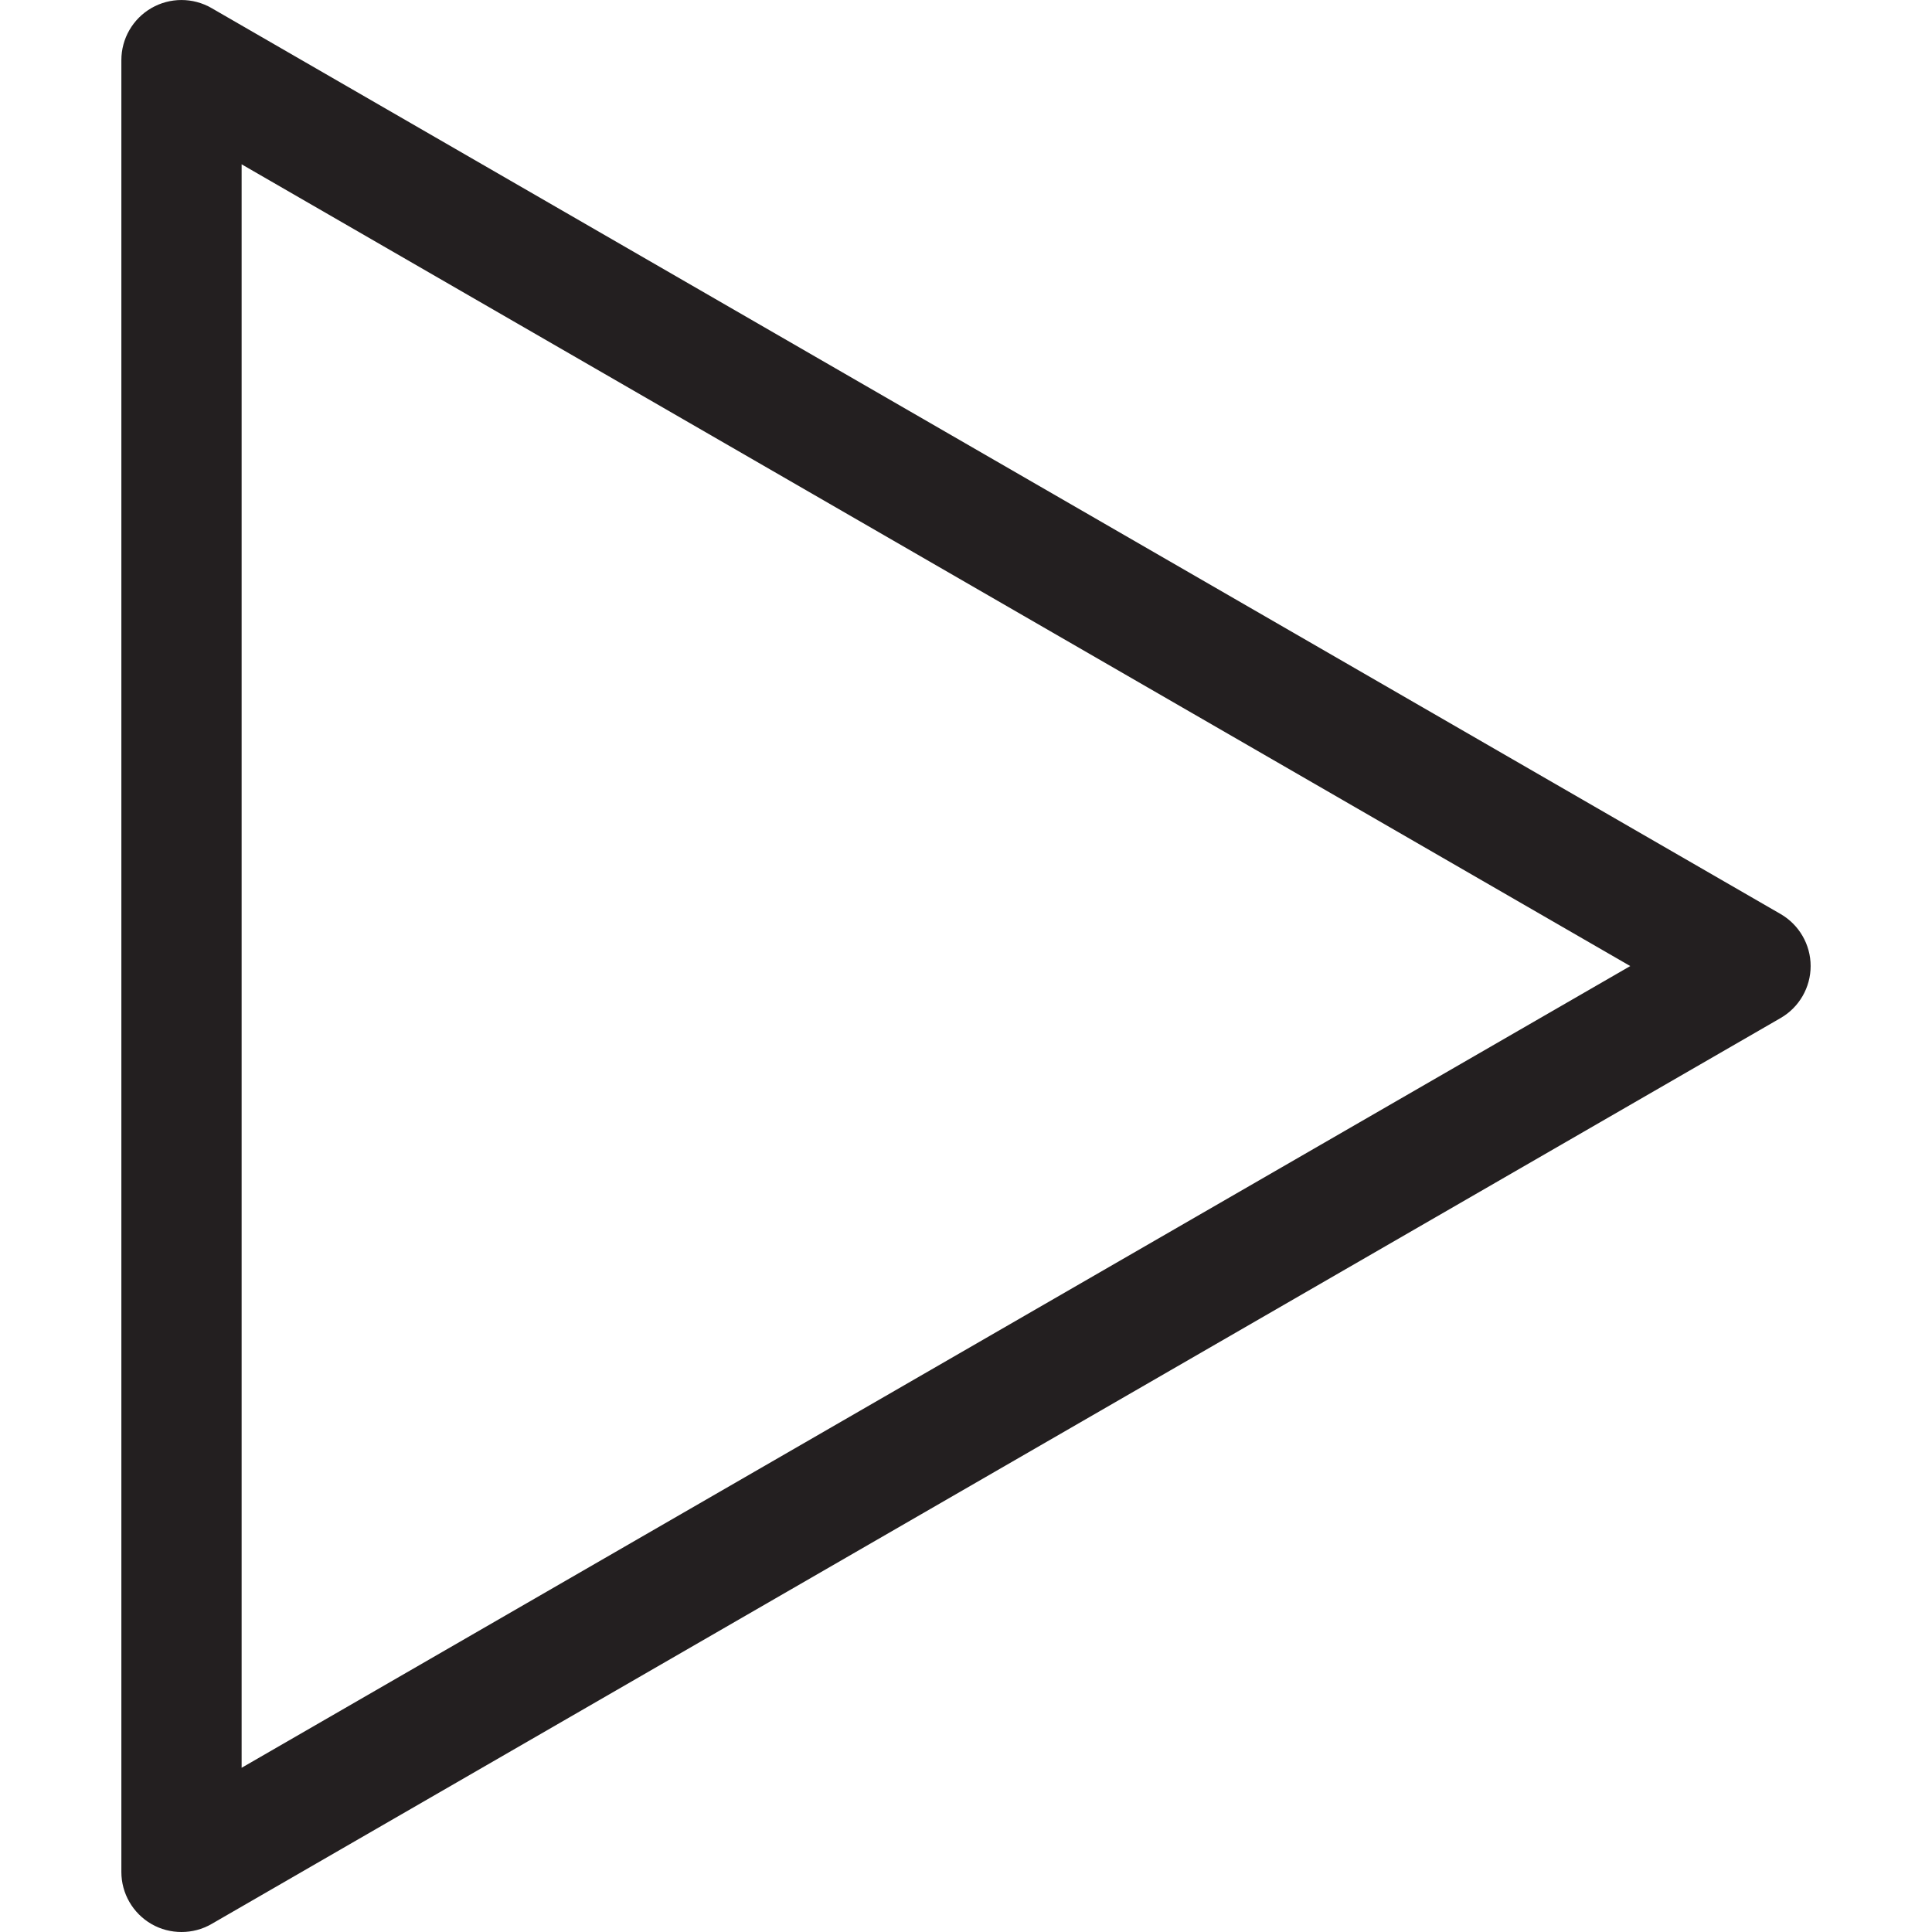 <?xml version="1.0" encoding="utf-8"?>
<!-- Generator: Adobe Illustrator 16.0.3, SVG Export Plug-In . SVG Version: 6.00 Build 0)  -->
<!DOCTYPE svg PUBLIC "-//W3C//DTD SVG 1.1//EN" "http://www.w3.org/Graphics/SVG/1.1/DTD/svg11.dtd">
<svg version="1.1" id="Layer_1" xmlns="http://www.w3.org/2000/svg" xmlns:xlink="http://www.w3.org/1999/xlink" x="0px" y="0px"
	 width="60px" height="60px" viewBox="0 0 60 60" enable-background="new 0 0 60 60" xml:space="preserve">
<g>
	<path fill="#231F20" d="M5.637,60c-0.322,0-0.646-0.081-0.936-0.249c-0.576-0.334-0.932-0.949-0.932-1.616V1.867
		c0-0.667,0.355-1.282,0.932-1.616c0.578-0.334,1.291-0.334,1.869,0l48.727,28.134c0.576,0.333,0.934,0.949,0.934,1.616
		s-0.357,1.284-0.934,1.616L6.57,59.751C6.279,59.919,5.959,60,5.637,60z M7.504,5.103v49.797l43.125-24.898L7.504,5.103z"/>
</g>
</svg>
